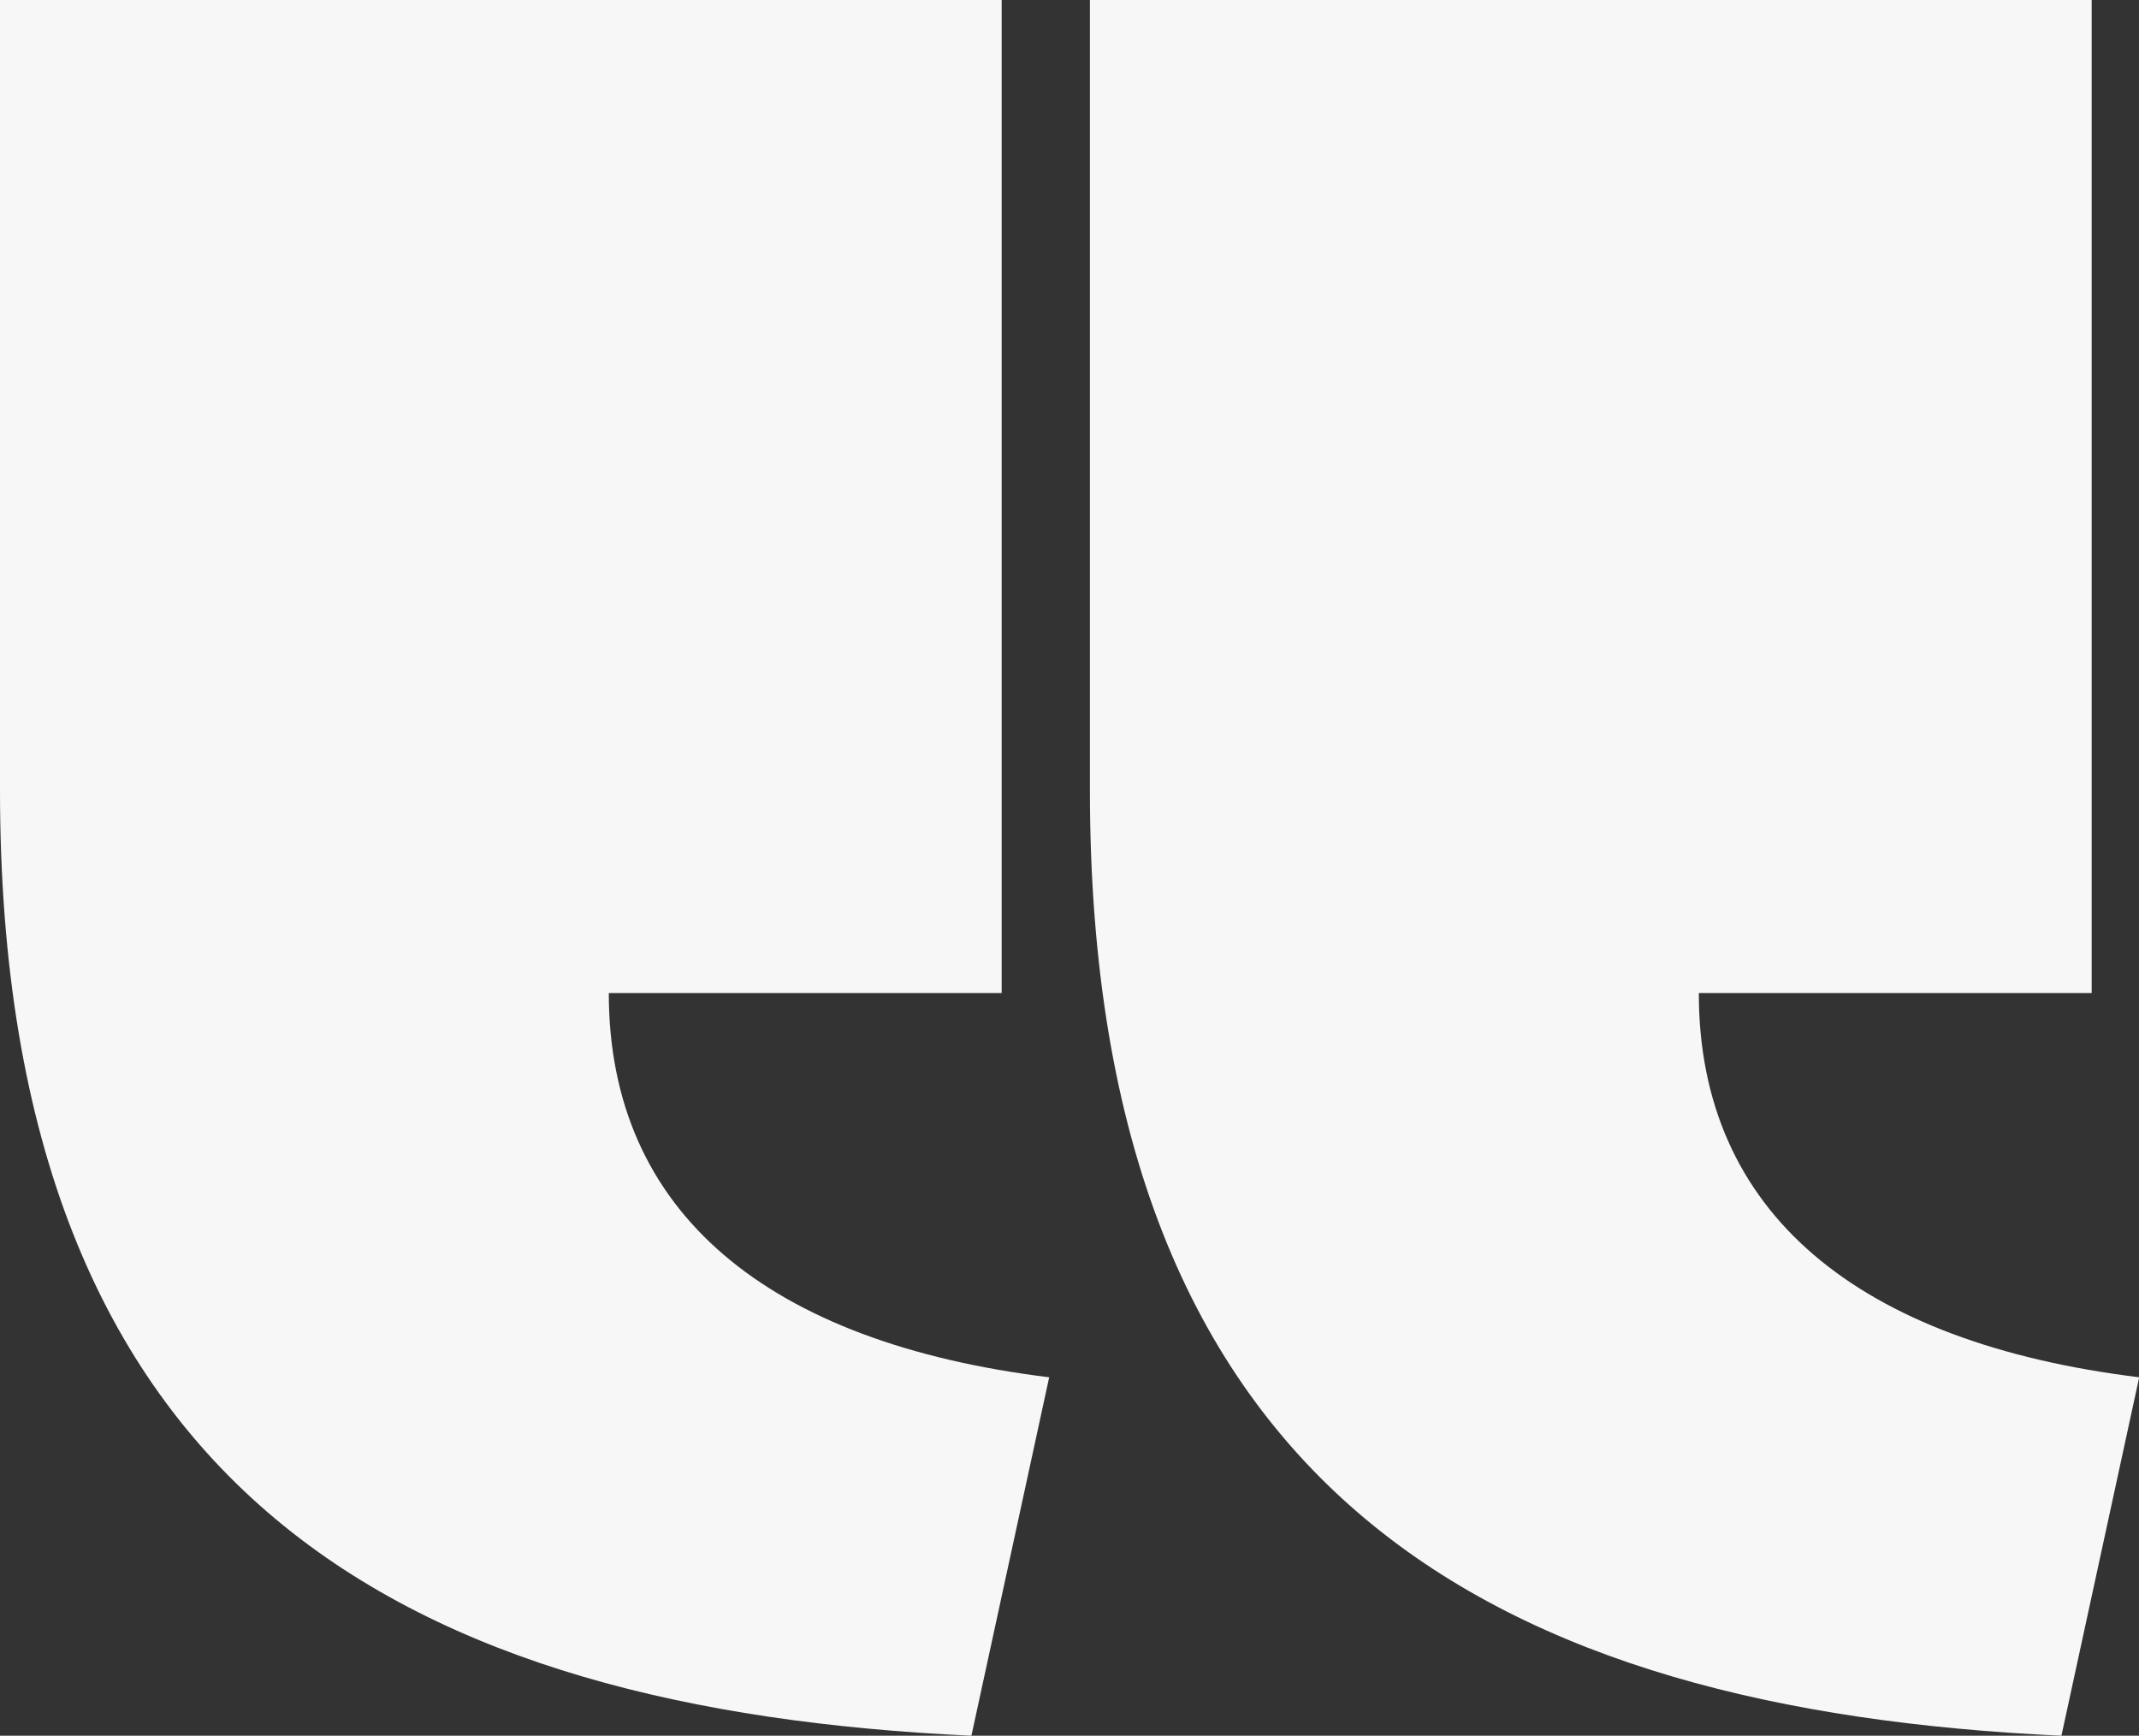 <svg xmlns="http://www.w3.org/2000/svg" id="Calque_2" data-name="Calque 2" viewBox="0 0 213.76 173.46"><rect x="0" y="0" width="213.76" height="173.46" fill="#333333" stroke="none"/><defs><style>      .cls-1 {        fill: #f7f7f7;      }    </style></defs><g id="Calque_1-2" data-name="Calque 1"><g><path class="cls-1" d="m97.08,173.46C40.99,170.87,0,149.73,0,78.96V0h100.1v99.24h-39.26c0,22.01,15.97,34.95,44.01,38.4l-7.77,35.81Z"></path><path class="cls-1" d="m206,173.46c-56.09-2.59-97.08-23.73-97.08-94.5V0h100.11v99.24h-39.26c0,22.01,15.96,34.95,44.01,38.4l-7.77,35.81Z"></path></g></g></svg>